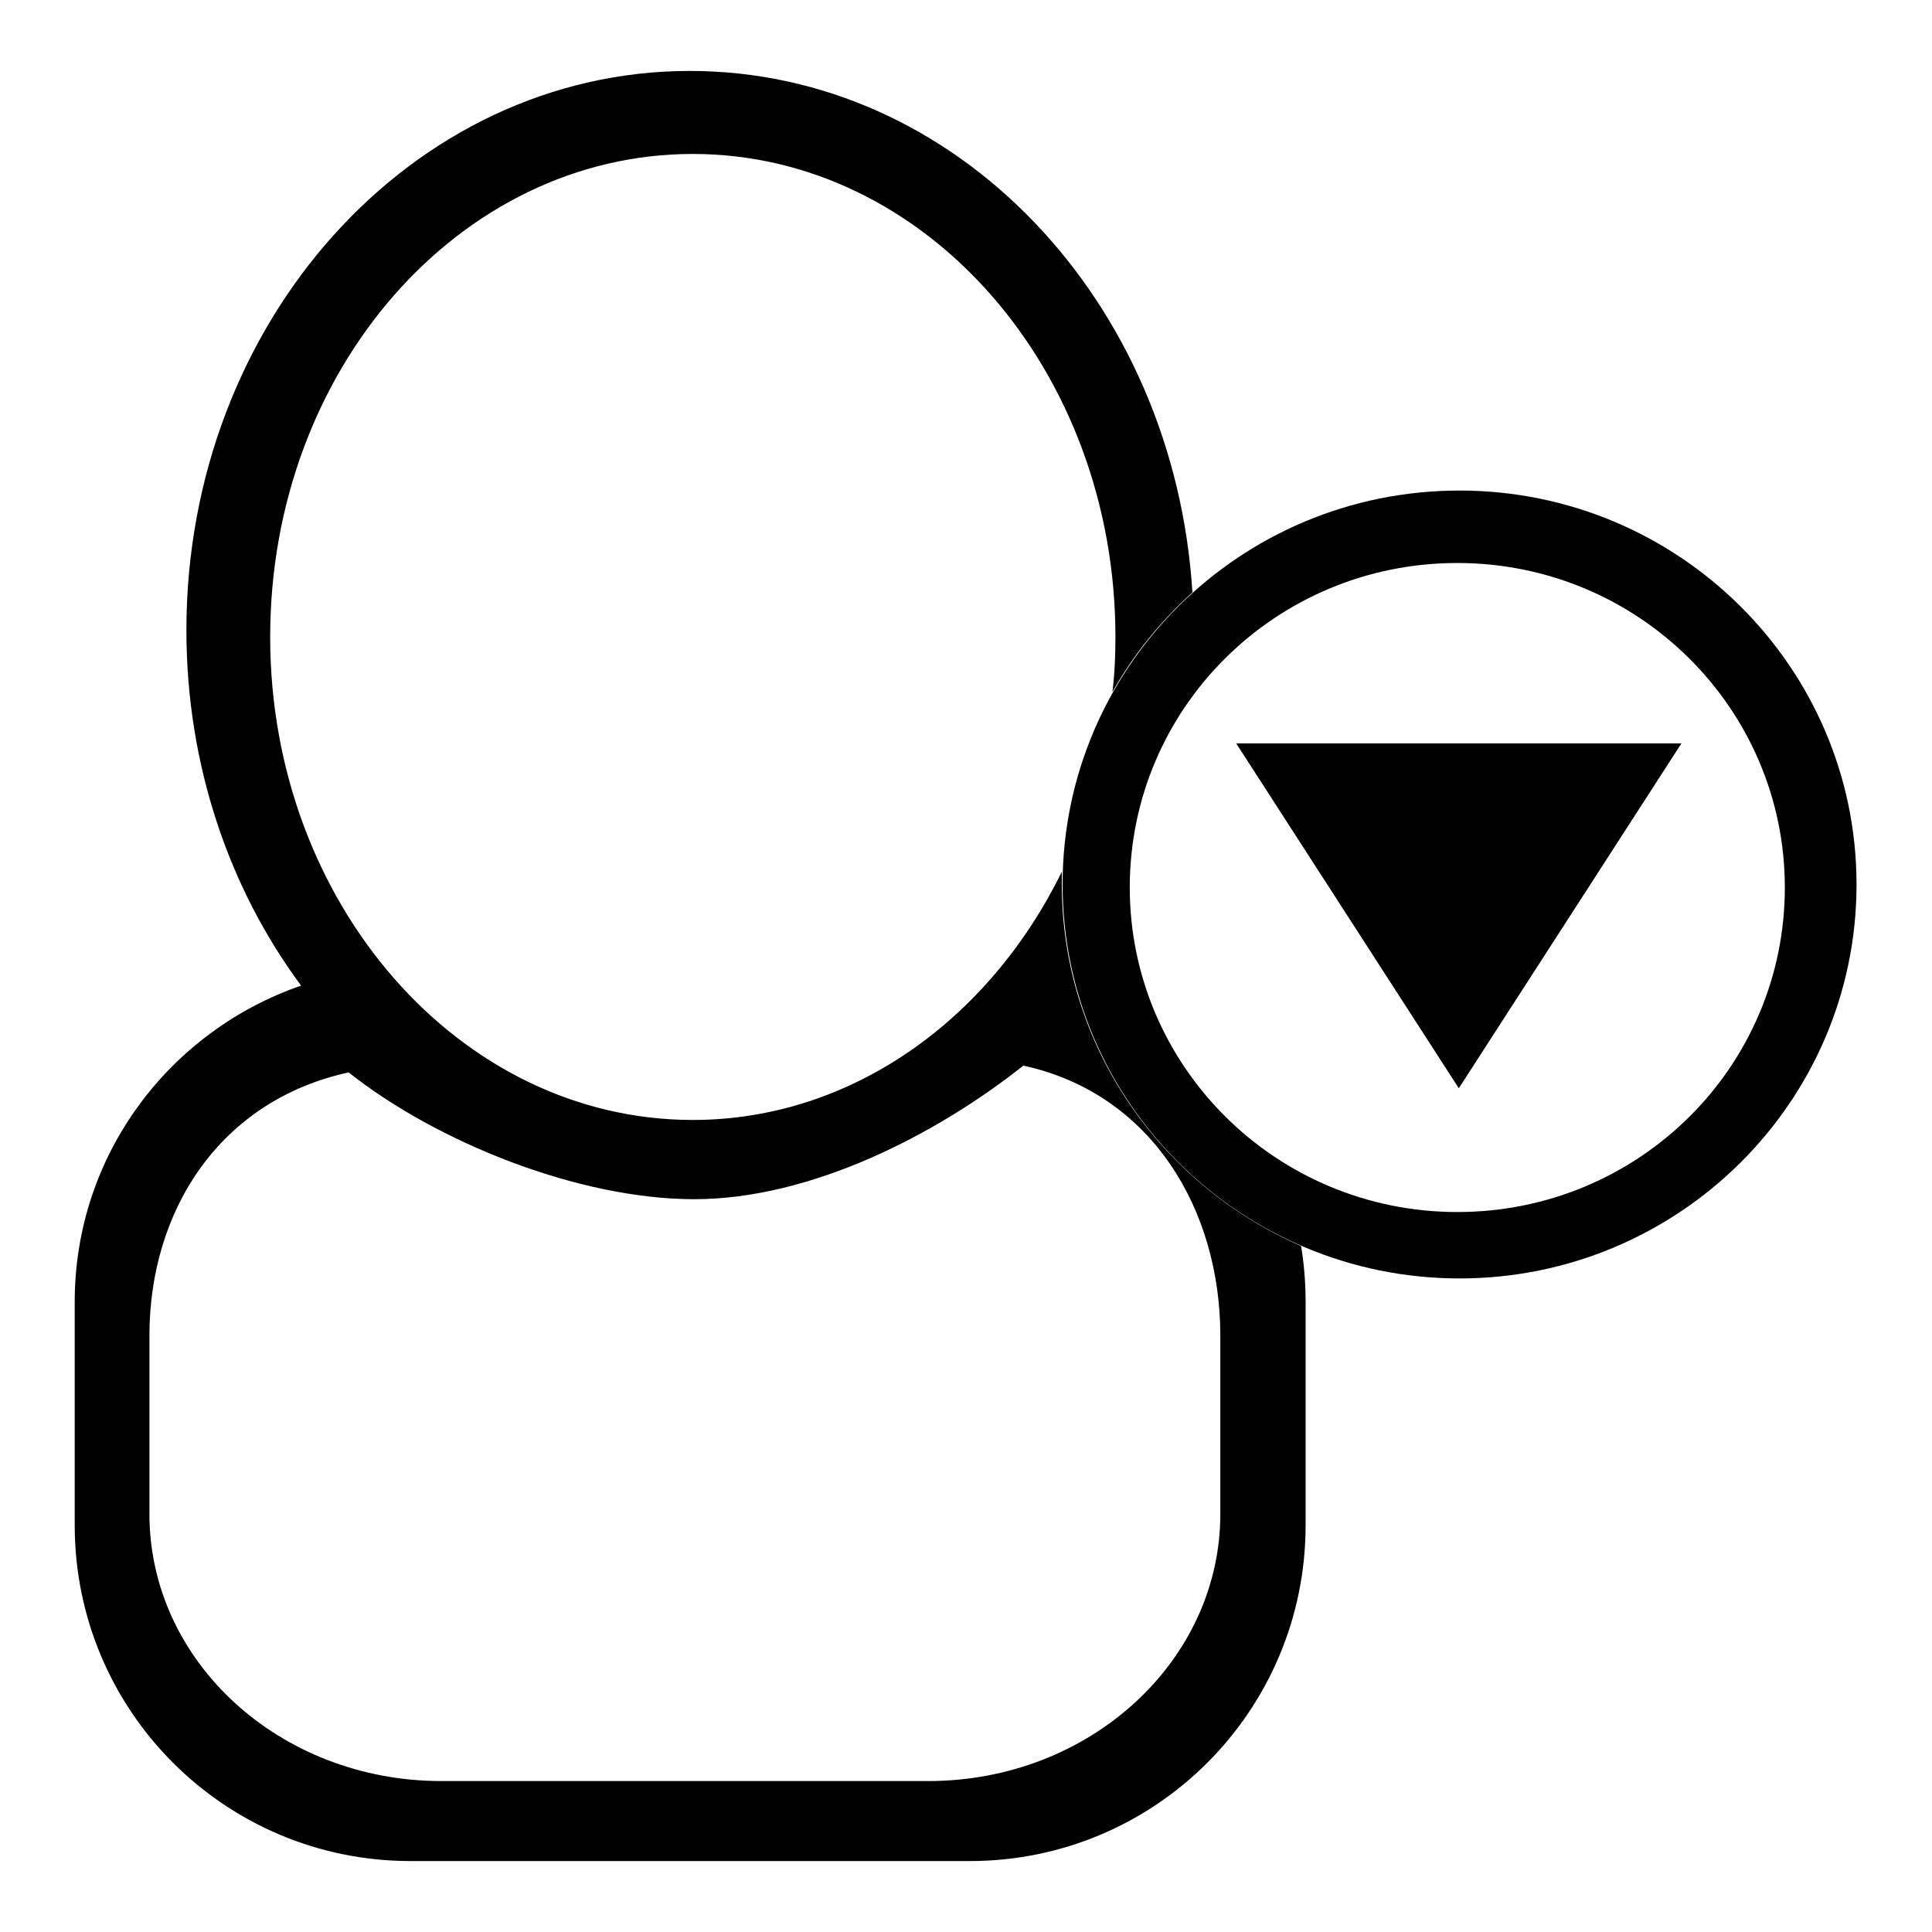 <?xml version="1.0" encoding="utf-8"?>
<!-- Svg Vector Icons : http://www.onlinewebfonts.com/icon -->
<!DOCTYPE svg PUBLIC "-//W3C//DTD SVG 1.1//EN" "http://www.w3.org/Graphics/SVG/1.1/DTD/svg11.dtd">
<svg version="1.1" xmlns="http://www.w3.org/2000/svg" xmlns:xlink="http://www.w3.org/1999/xlink" x="0px" y="0px" viewBox="0 0 256 256" enable-background="new 0 0 256 256" xml:space="preserve">
<g><g><path fill="#000000" d="M140.7,117.2c0-0.6,0-1.2,0-1.7c-9.6,19.6-27.9,32.9-48.9,32.9c-30.9,0-56-28.7-56-64c0-35.4,25.1-64,56-64c30.9,0,56,28.7,56,64c0,2.5-0.1,4.9-0.4,7.3c2.8-5,6.4-9.4,10.6-13.2c-2.4-38.6-31.2-69.1-66.6-69.1c-36.8,0-66.7,33.2-66.7,74.1c0,17.9,5.7,34.3,15.2,47.1c-17.4,6-30,22.4-30,41.9v29.6c0,24.6,19.9,44.5,44.5,44.5h74.1c24.6,0,44.5-19.9,44.5-44.5v-29.6c0-2.5-0.2-5-0.6-7.4C153.8,157,140.7,138.6,140.7,117.2z M161.7,200.6L161.7,200.6c0,19.5-17.3,35.4-38.7,35.4H58.5c-21.4,0-38.7-15.8-38.7-35.4v-23.6c0-16.7,9.4-31.2,26.4-34.9c11.6,9.2,30.4,16.8,45.8,16.8s32-8.5,43.6-17.7c17,3.7,26.1,19.1,26.1,35.8V200.6L161.7,200.6z"/><path fill="#000000" d="M193.4,65c-29.1,0-52.6,23.4-52.6,52.2s23.6,52.2,52.6,52.2S246,146,246,117.2S222.4,65,193.4,65z M193.1,160.6c-24,0-43.4-19.3-43.4-43c0-23.8,19.4-43,43.4-43c24,0,43.4,19.3,43.4,43C236.5,141.4,217.1,160.6,193.1,160.6z"/><path fill="#000000" d="M222.8,98.5l-29.5,45.7l-29.5-45.7H222.8z"/></g></g>
</svg>
